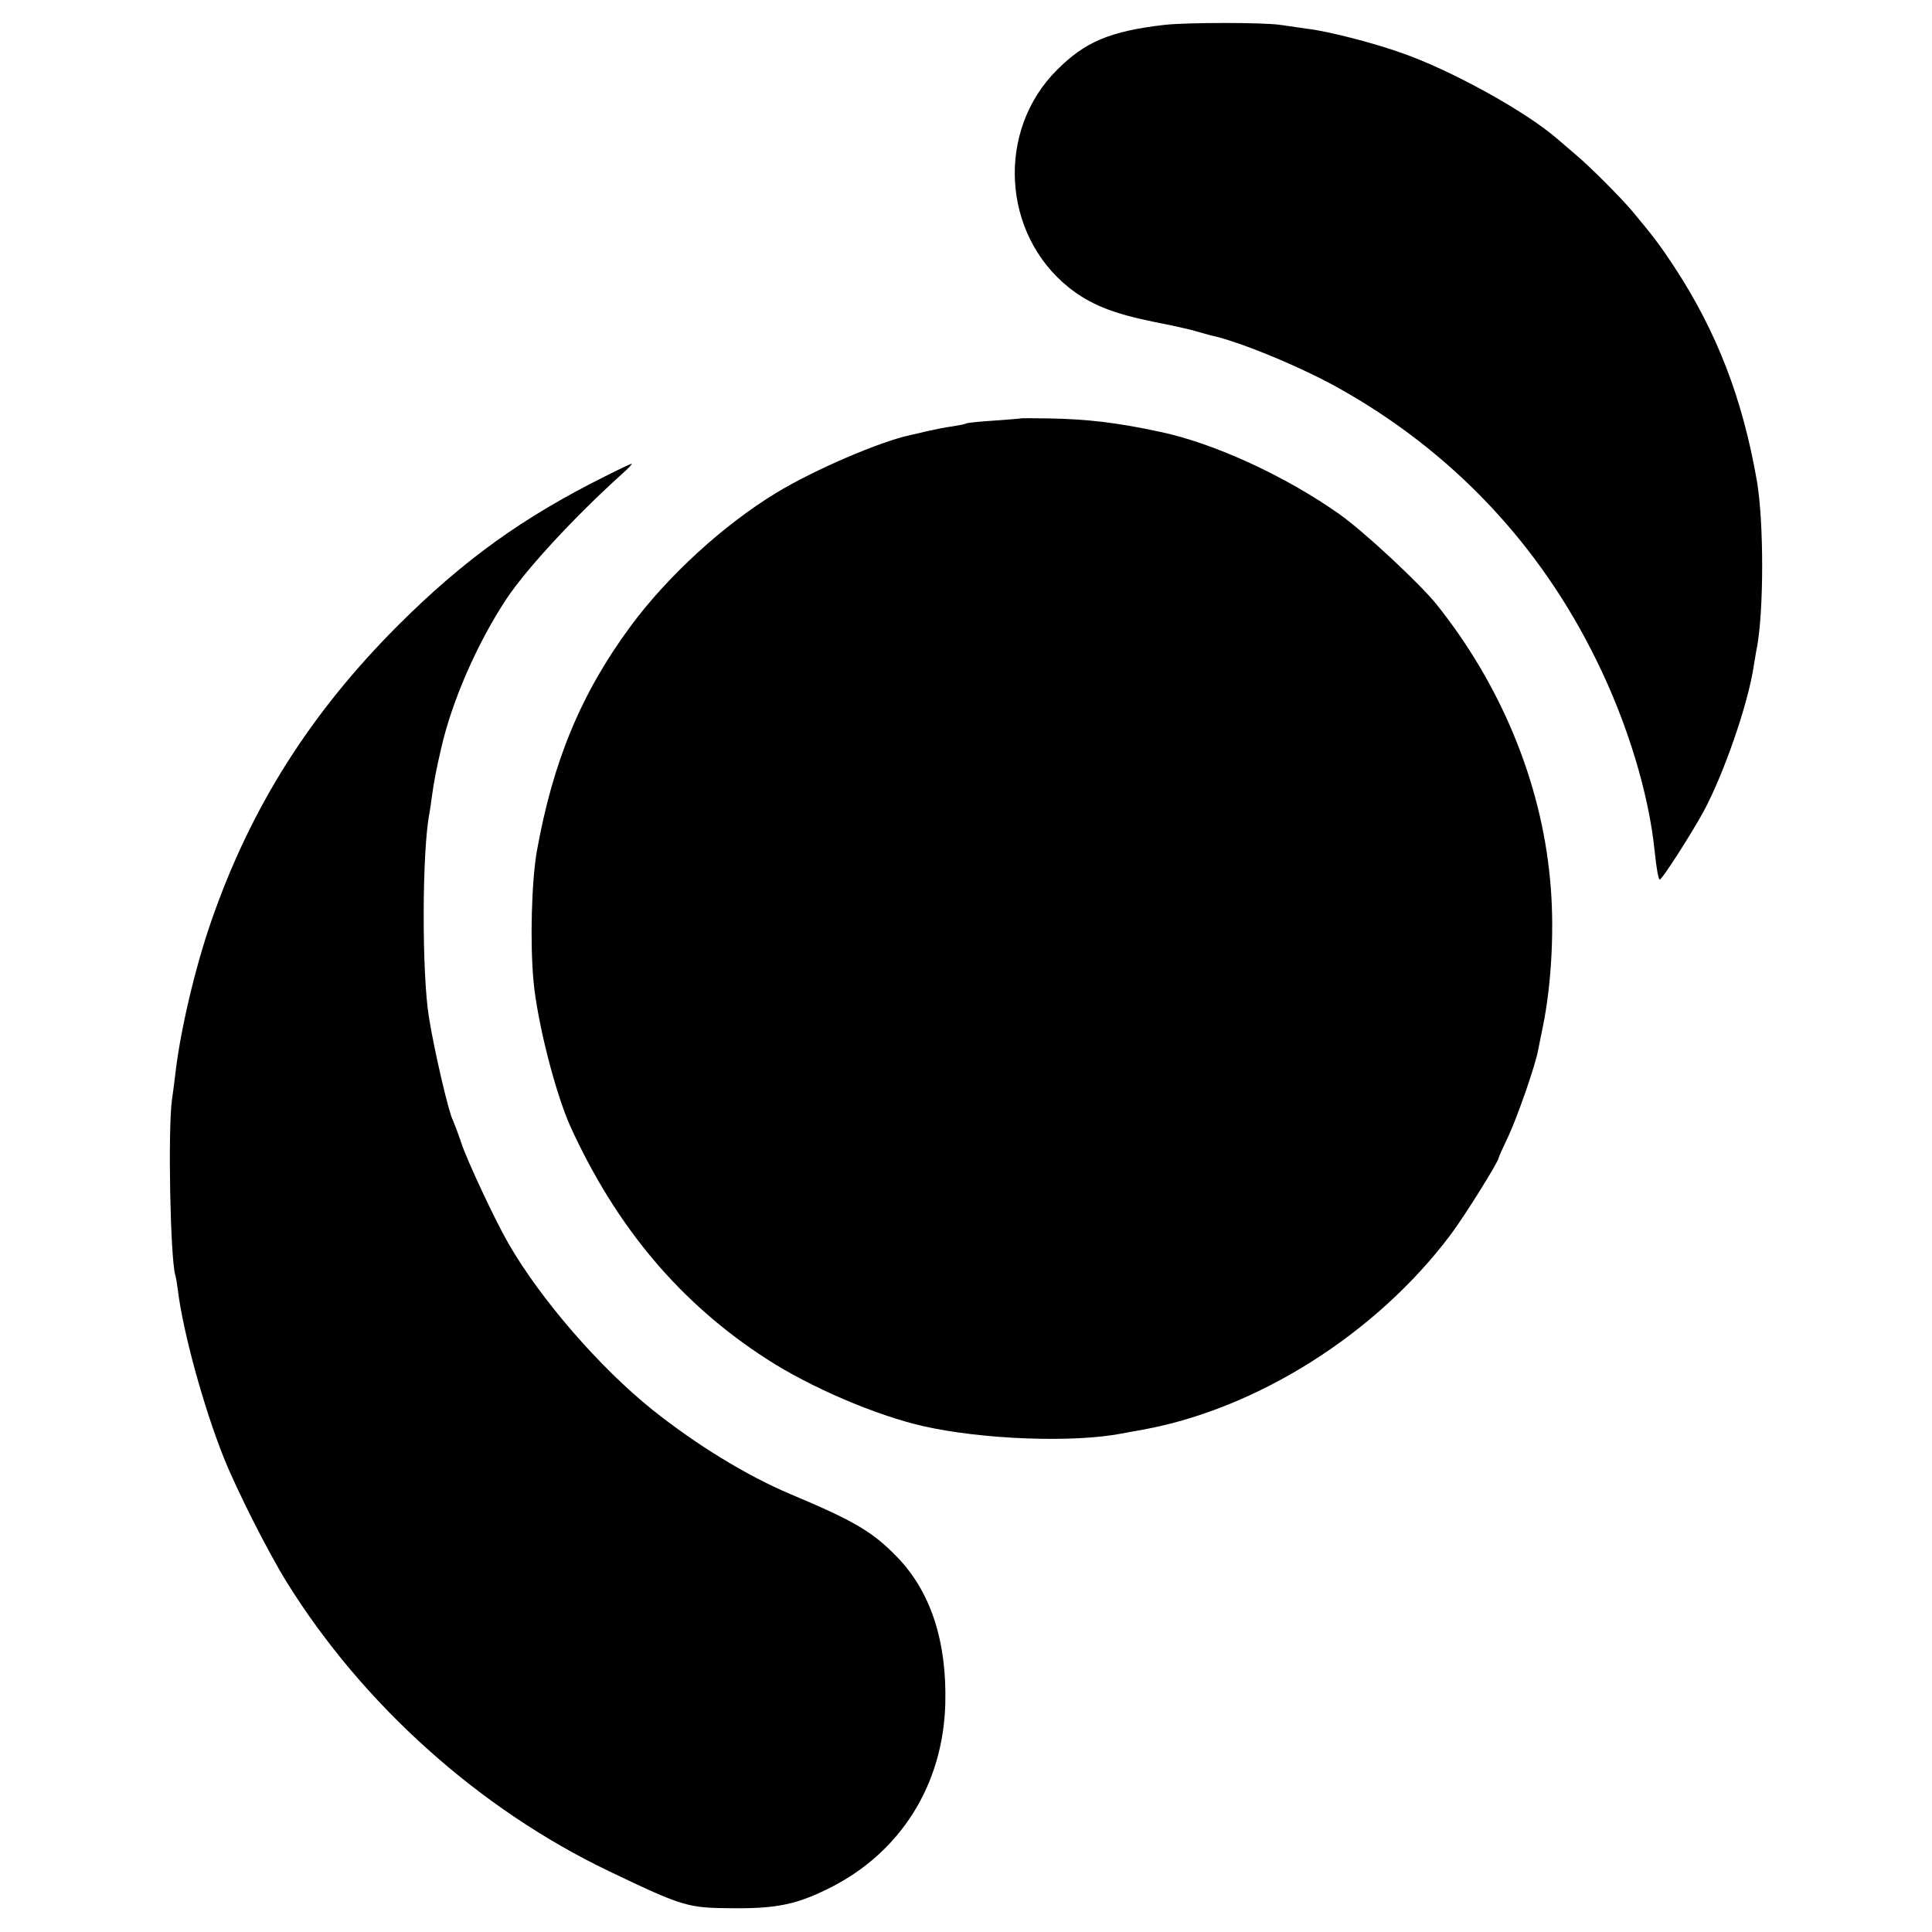 <?xml version="1.0" standalone="no"?>
<!DOCTYPE svg PUBLIC "-//W3C//DTD SVG 20010904//EN"
 "http://www.w3.org/TR/2001/REC-SVG-20010904/DTD/svg10.dtd">
<svg version="1.0" xmlns="http://www.w3.org/2000/svg"
 width="700pt" height="700pt" viewBox="0 0 700 700"
 preserveAspectRatio="xMidYMid meet">
<g transform="translate(0,700) scale(0.1,-0.1)"
fill="#000000" stroke="none">
<path d="M4220 6910 c-198 -23 -288 -61 -390 -163 -221 -220 -200 -595 43
-789 77 -61 157 -93 302 -123 72 -14 144 -30 161 -36 17 -5 40 -11 50 -14 99
-20 327 -114 464 -191 410 -229 729 -566 935 -988 111 -225 189 -481 210 -689
7 -66 13 -98 18 -104 6 -5 116 167 160 248 75 140 161 391 181 525 4 22 8 51
11 64 26 133 26 456 1 605 -52 301 -146 544 -301 780 -50 76 -75 109 -151 200
-42 50 -156 164 -203 203 -24 21 -55 47 -70 60 -111 97 -385 249 -565 311
-104 37 -269 79 -341 87 -27 4 -71 10 -97 14 -62 9 -335 9 -418 0z"/>
<path d="M3697 5484 c-1 -1 -44 -4 -96 -8 -51 -3 -96 -8 -100 -10 -4 -3 -27
-7 -51 -11 -25 -3 -63 -11 -85 -16 -22 -5 -51 -12 -65 -15 -110 -23 -350 -126
-488 -210 -191 -116 -394 -302 -528 -484 -178 -241 -281 -489 -339 -815 -19
-109 -25 -328 -12 -470 14 -150 79 -404 133 -525 167 -367 400 -643 712 -844
157 -102 395 -204 566 -243 216 -49 544 -61 720 -27 12 2 46 9 77 14 415 76
844 347 1113 704 51 67 176 268 176 281 0 3 16 38 35 78 34 73 99 260 108 313
3 16 11 54 17 84 32 155 43 366 26 535 -33 354 -179 705 -411 995 -61 76 -264
265 -352 327 -195 138 -454 257 -648 298 -157 34 -269 47 -408 49 -54 1 -99 1
-100 0z"/>
<path d="M2194 5275 c-299 -149 -512 -302 -750 -539 -319 -319 -535 -660 -678
-1072 -58 -166 -112 -395 -130 -549 -3 -27 -9 -72 -13 -100 -15 -110 -6 -570
12 -635 3 -8 6 -31 9 -51 18 -151 93 -426 167 -611 47 -117 159 -339 227 -449
276 -445 698 -823 1167 -1048 274 -131 286 -134 455 -135 157 -1 230 15 349
75 255 129 408 373 416 666 6 226 -53 406 -174 531 -89 92 -155 131 -386 228
-159 67 -342 179 -501 306 -191 153 -406 401 -522 603 -48 83 -151 303 -171
365 -12 36 -26 72 -30 81 -15 26 -69 259 -87 374 -26 160 -25 602 2 739 2 11
6 38 9 61 7 52 16 99 34 176 39 170 130 379 236 539 73 110 249 300 420 454
22 19 37 36 34 36 -3 0 -46 -20 -95 -45z"/>
</g>
</svg>
